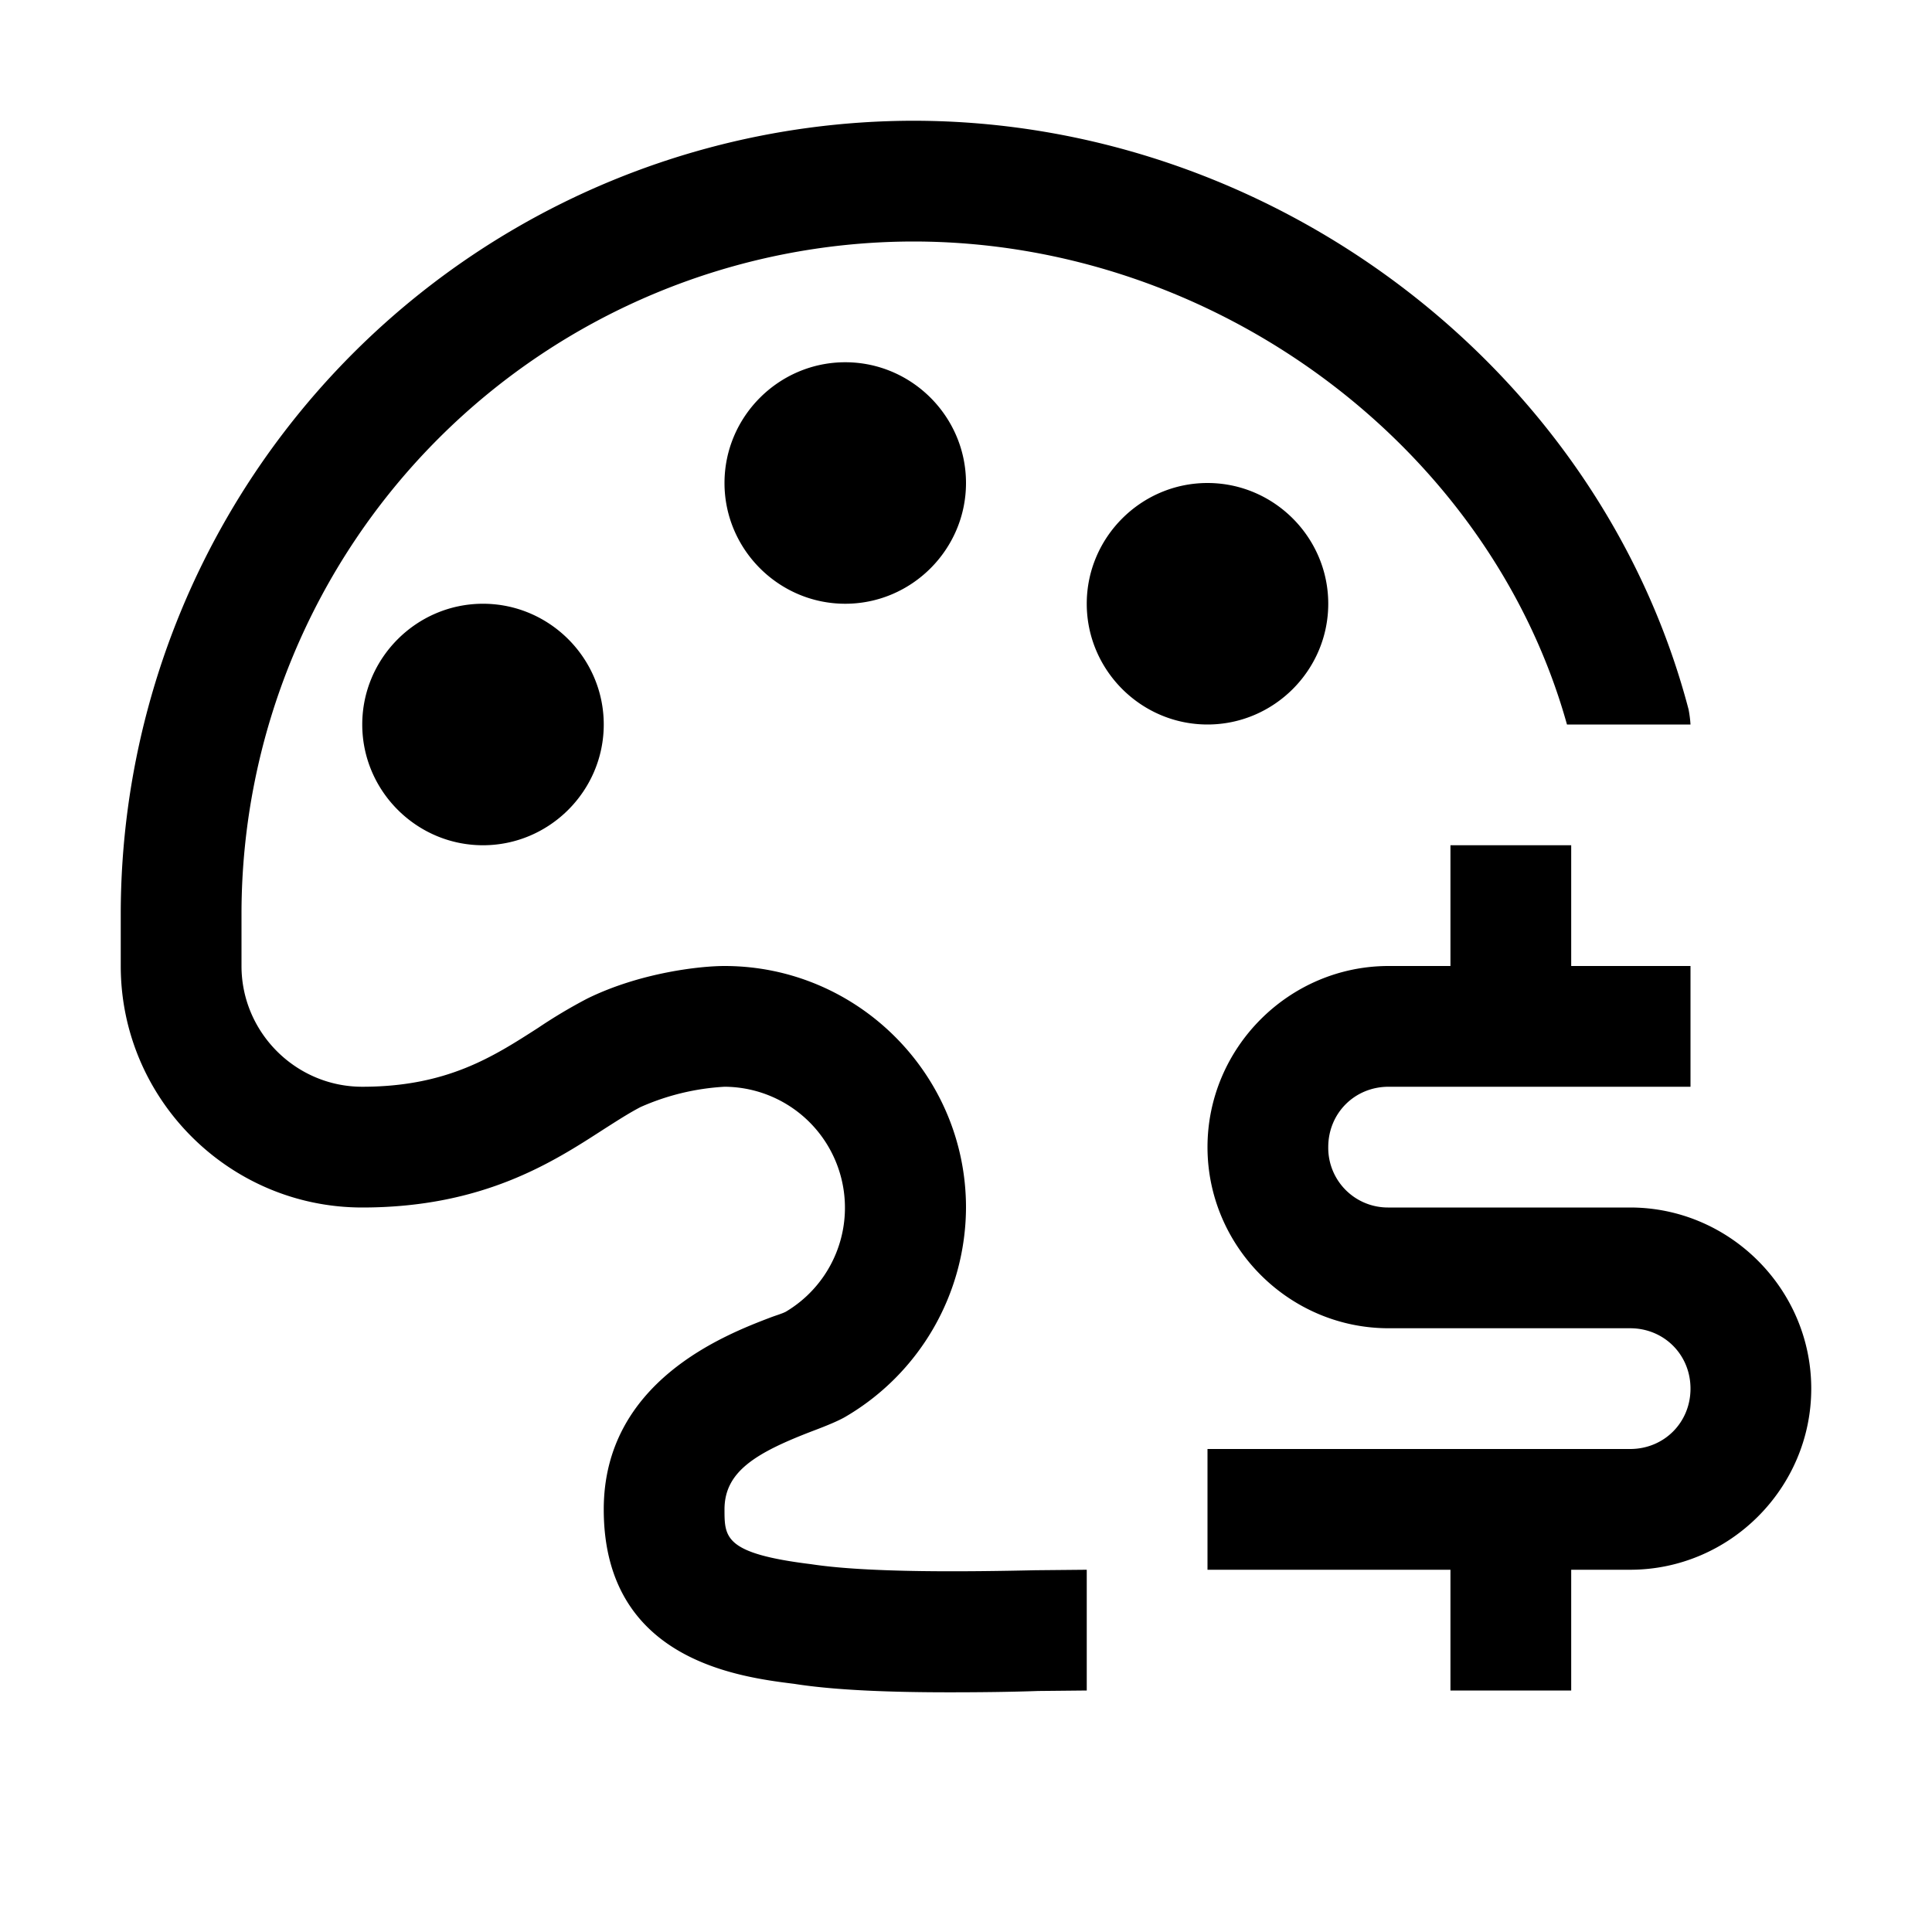 <svg xmlns="http://www.w3.org/2000/svg" viewBox="0 0 16 16"><path d="M7.563 1A6.572 6.572 0 0 0 1 7.563V8c0 1.102.898 2 2 2 1 0 1.578-.375 2-.648.11-.07.207-.133.305-.184A1.99 1.99 0 0 1 6 9a1.002 1.002 0 0 1 .508 1.863c-.031.016-.074.028-.125.047-.38.145-1.383.531-1.383 1.59 0 1.246 1.113 1.387 1.578 1.445.348.055.824.07 1.281.07.258 0 .516-.003.739-.011L9 14v-1l-.422.004c-.55.012-1.383.023-1.86-.05C6 12.866 6 12.733 6 12.5c0-.313.258-.469.738-.652.114-.043.207-.082.262-.114A2.016 2.016 0 0 0 8 10c0-1.102-.898-2-2-2-.203 0-.7.055-1.137.27a4.262 4.262 0 0 0-.406.242C4.086 8.75 3.703 9 3 9c-.55 0-1-.45-1-1v-.438A5.57 5.57 0 0 1 7.563 2c2.507 0 4.773 1.703 5.414 4H14a.985.985 0 0 0-.016-.125C13.242 3.051 10.543 1 7.563 1zM7 3c-.55 0-1 .45-1 1s.45 1 1 1 1-.45 1-1-.45-1-1-1zm3 1c-.55 0-1 .45-1 1s.45 1 1 1 1-.45 1-1-.45-1-1-1zM4 5c-.55 0-1 .45-1 1s.45 1 1 1 1-.45 1-1-.45-1-1-1zm8.012 2v1H11.5c-.824 0-1.5.676-1.5 1.5s.676 1.5 1.5 1.5h2c.281 0 .5.219.5.5s-.219.5-.5.5H10v1h2.012v1h1v-1h.488c.824 0 1.5-.676 1.5-1.5s-.676-1.5-1.5-1.5h-2a.494.494 0 0 1-.5-.5c0-.281.219-.5.5-.5H14V8h-.988V7z"/></svg>